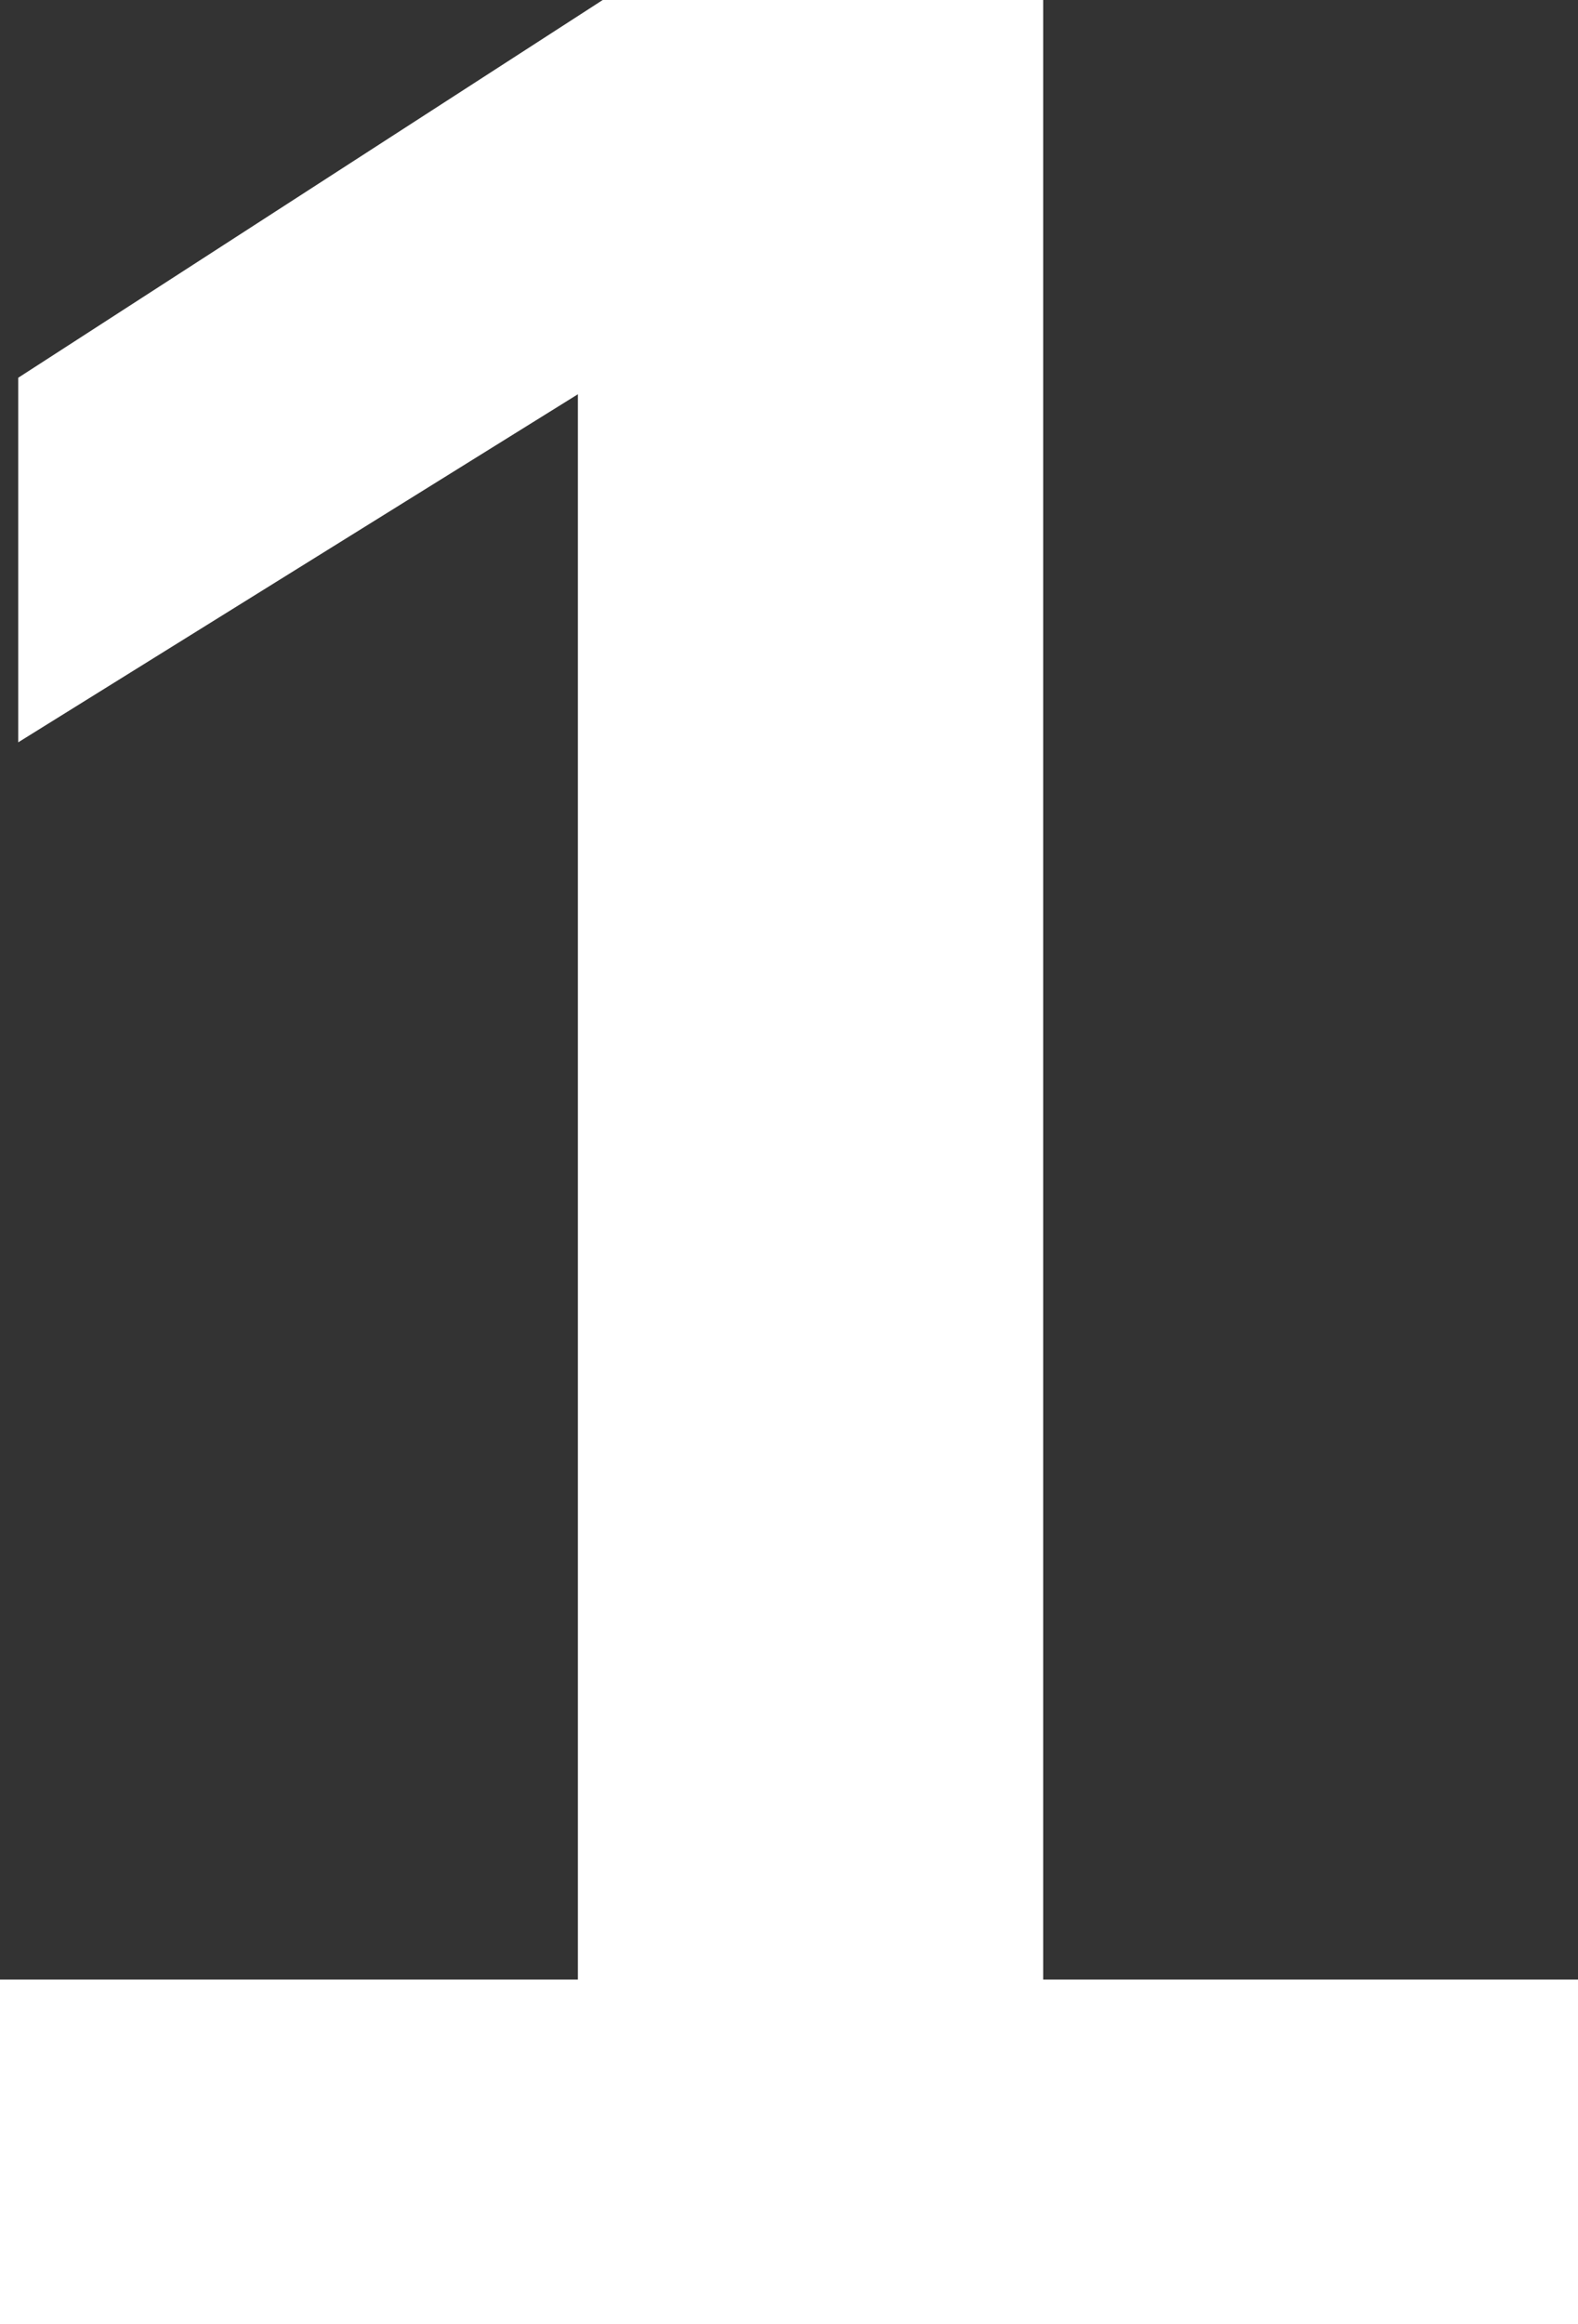 <?xml version="1.0" encoding="UTF-8"?> <svg xmlns="http://www.w3.org/2000/svg" width="195" height="287" viewBox="0 0 195 287" fill="none"><rect x="0" y="0" width="195" height="287" fill="#333333" stroke="none"/> <path d="M0 287V244.429H71.411V48.682L2.251 91.661V46.645L74.481 0H128.909V244.429H195V287H0Z" fill="white"></path> </svg> 